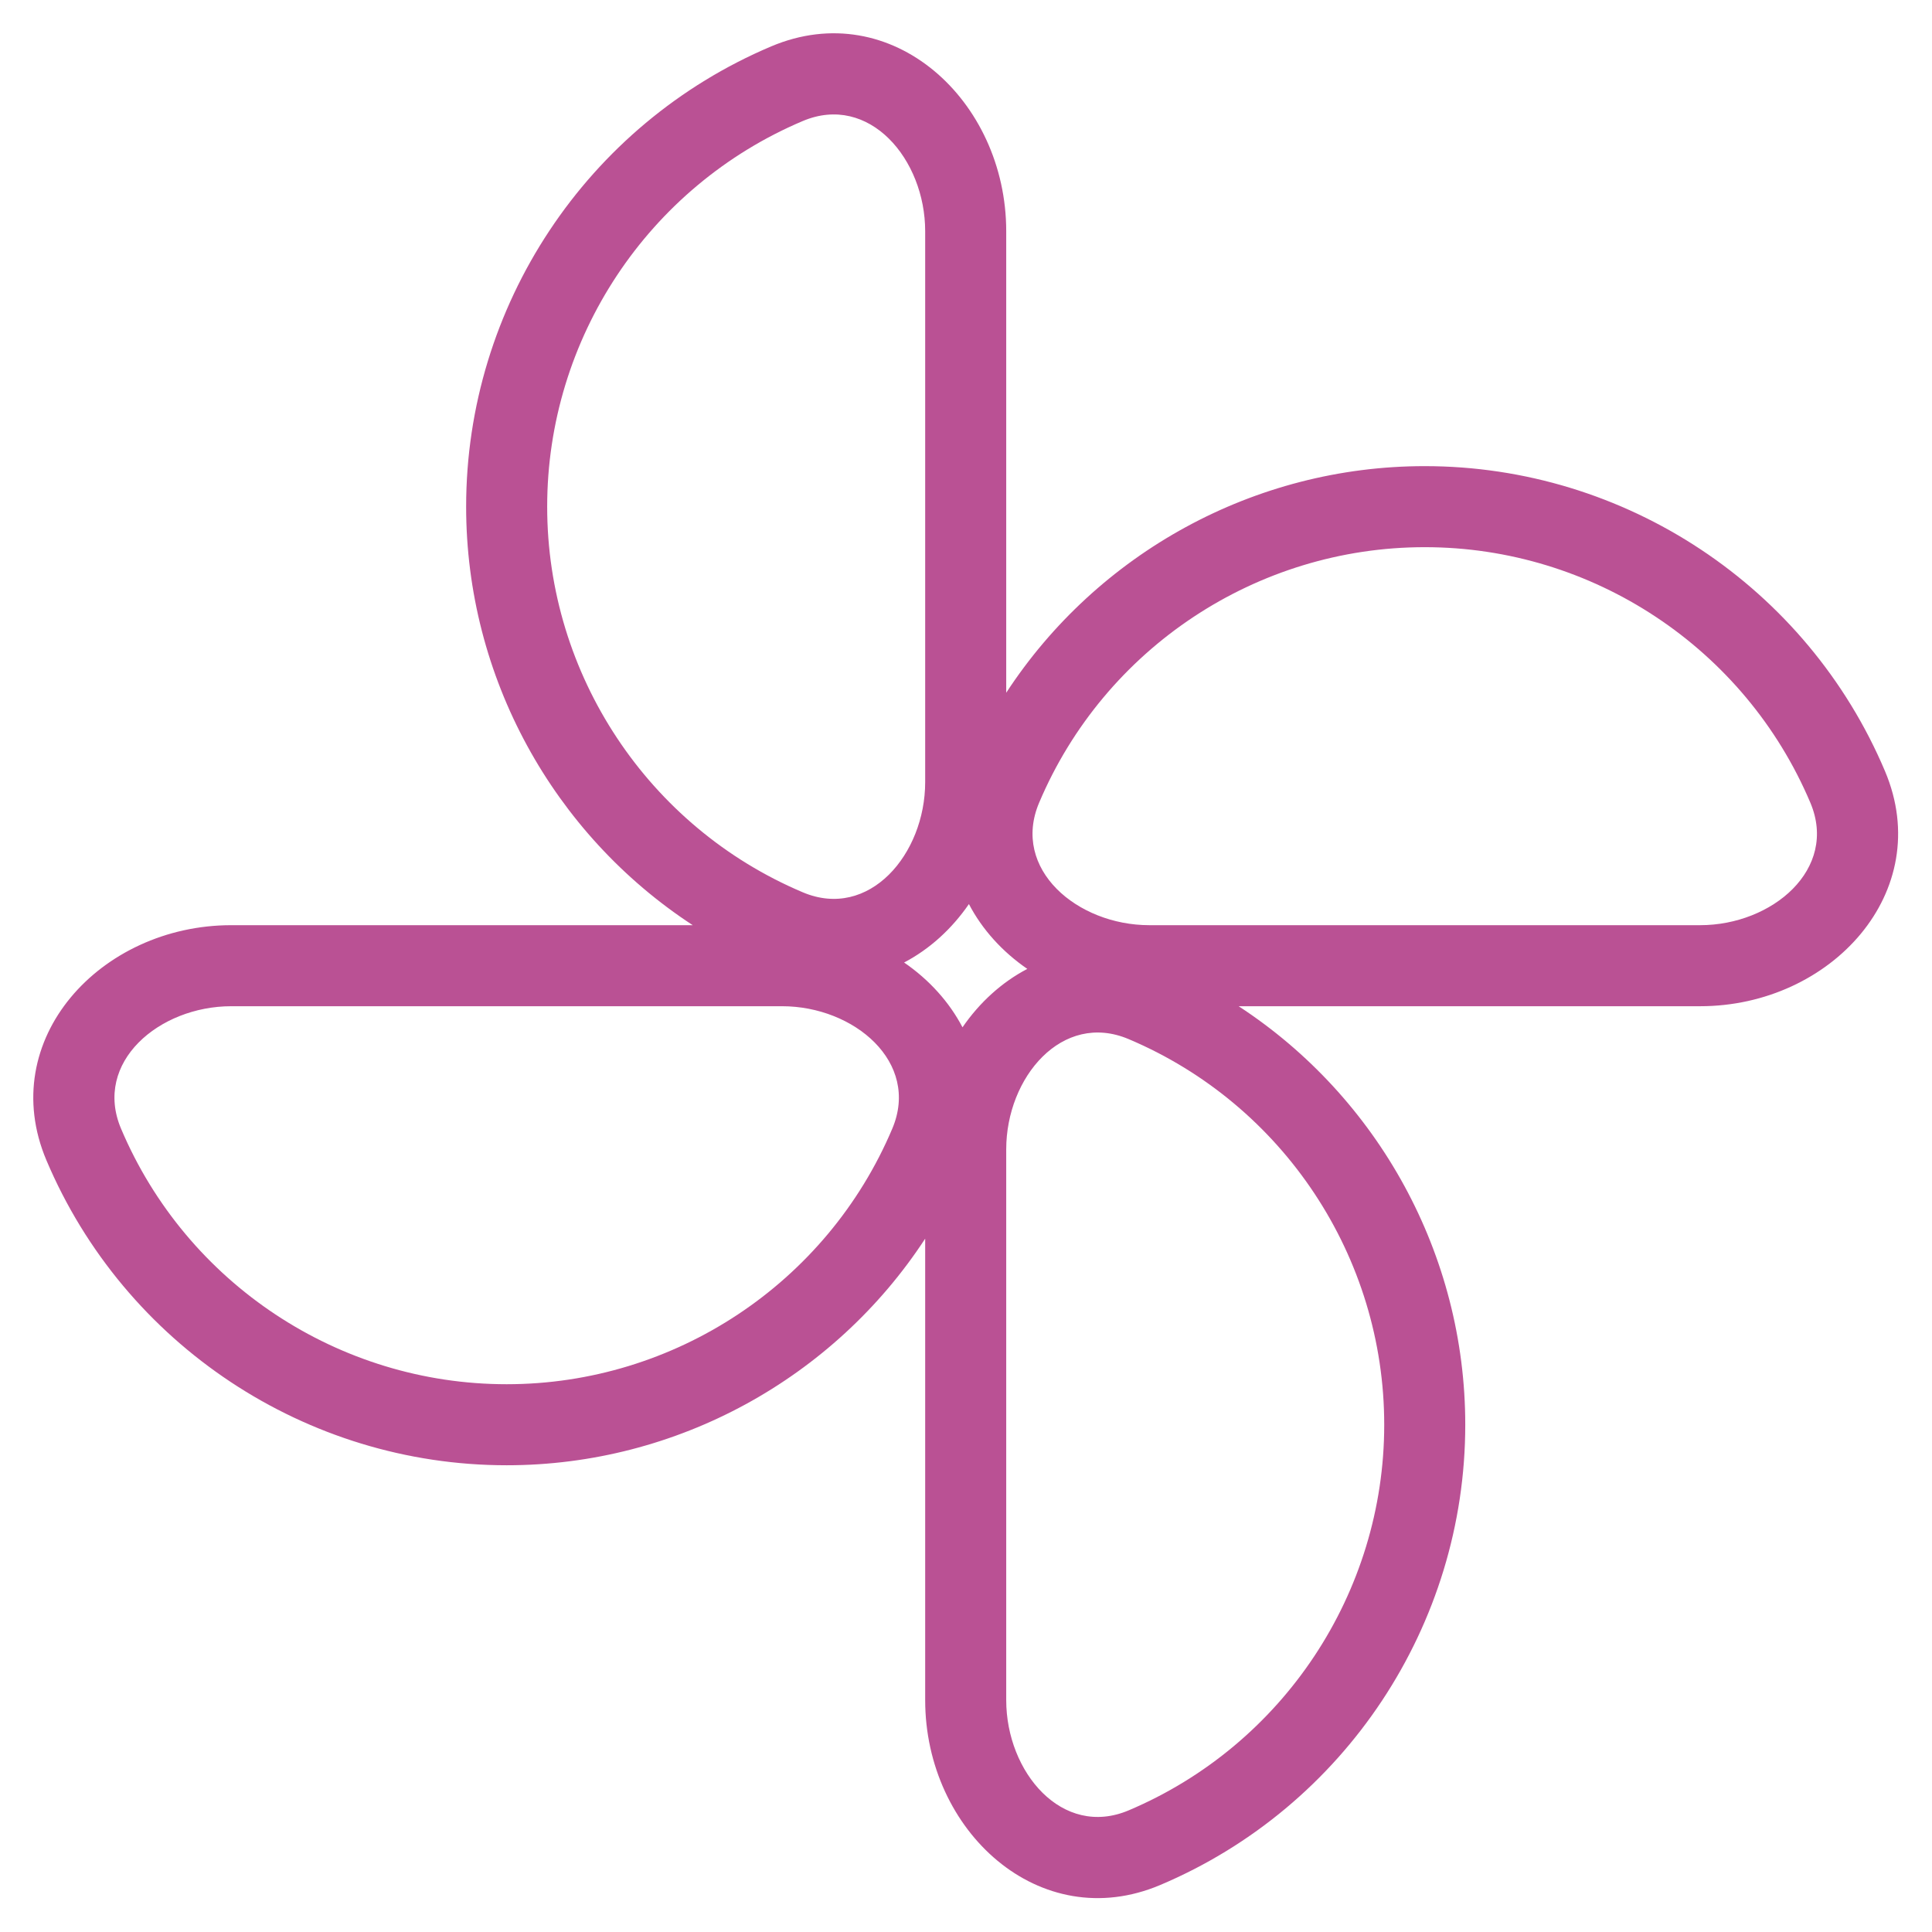 <?xml version="1.0" encoding="UTF-8" standalone="no"?>
<!DOCTYPE svg PUBLIC "-//W3C//DTD SVG 1.1//EN" "http://www.w3.org/Graphics/SVG/1.1/DTD/svg11.dtd">
<svg width="100%" height="100%" viewBox="0 0 200 200" version="1.1" xmlns="http://www.w3.org/2000/svg" xmlns:xlink="http://www.w3.org/1999/xlink" xml:space="preserve" xmlns:serif="http://www.serif.com/" style="fill-rule:evenodd;clip-rule:evenodd;stroke-linejoin:round;stroke-miterlimit:2;">
    <g transform="matrix(3.638,0,0,3.638,-263.831,-263.831)">
        <path d="M86.938,113.715L86.938,114.215C81.237,114.216 76.062,110.787 73.841,105.535C73.841,105.535 73.841,105.535 73.841,105.535C72.392,102.107 75.377,98.847 79.101,98.847L92.233,98.847L92.233,98.847C88.263,96.253 85.784,91.786 85.785,86.938L85.785,86.938C85.784,81.237 89.213,76.062 94.465,73.841C94.465,73.841 94.465,73.841 94.465,73.841C97.893,72.392 101.153,75.377 101.153,79.101C101.153,79.101 101.153,92.233 101.153,92.233C103.747,88.263 108.214,85.784 113.062,85.785L113.062,85.785C118.763,85.784 123.938,89.213 126.159,94.465C126.159,94.465 126.159,94.465 126.159,94.465C127.608,97.893 124.623,101.153 120.899,101.153C120.899,101.153 107.767,101.153 107.767,101.153C111.737,103.747 114.216,108.214 114.215,113.062L114.215,113.062C114.216,118.763 110.787,123.938 105.535,126.159C105.535,126.159 105.535,126.159 105.535,126.159C102.107,127.608 98.847,124.623 98.847,120.899C98.847,120.899 98.847,107.767 98.847,107.767C96.253,111.737 91.786,114.216 86.938,114.215L86.938,113.715L86.938,113.715ZM111.909,113.061L111.909,113.062C111.91,117.839 109.037,122.174 104.637,124.035C102.749,124.833 101.153,122.95 101.153,120.899C101.153,120.899 101.153,105.225 101.153,105.225C101.153,103.175 102.749,101.29 104.637,102.089C109.037,103.949 111.91,108.285 111.909,113.061ZM113.706,113.553L113.706,113.553L113.715,113.562L113.706,113.553ZM86.939,111.909C86.938,111.909 86.938,111.909 86.938,111.909C82.161,111.91 77.826,109.037 75.965,104.637C75.167,102.749 77.05,101.153 79.101,101.153C79.101,101.153 94.775,101.153 94.775,101.153C96.825,101.153 98.71,102.749 97.911,104.637C96.051,109.037 91.715,111.91 86.939,111.909ZM100.092,98.247C100.469,98.97 101.043,99.603 101.753,100.091C101.03,100.469 100.397,101.043 99.909,101.753C99.531,101.03 98.957,100.397 98.247,99.909C98.97,99.531 99.602,98.957 100.091,98.247L100.092,98.247ZM113.061,88.091C113.062,88.091 113.062,88.091 113.062,88.091C117.839,88.09 122.174,90.963 124.035,95.363C124.833,97.251 122.95,98.847 120.899,98.847L105.225,98.847C103.175,98.847 101.29,97.251 102.089,95.363C103.949,90.963 108.285,88.09 113.061,88.091ZM88.091,86.939L88.091,86.938C88.09,82.161 90.963,77.826 95.363,75.965C97.251,75.167 98.847,77.05 98.847,79.101L98.847,94.775C98.847,96.825 97.251,98.71 95.363,97.911C90.963,96.051 88.09,91.715 88.091,86.939Z" style="fill:rgb(186,81,148);"/>
    </g>
</svg>
